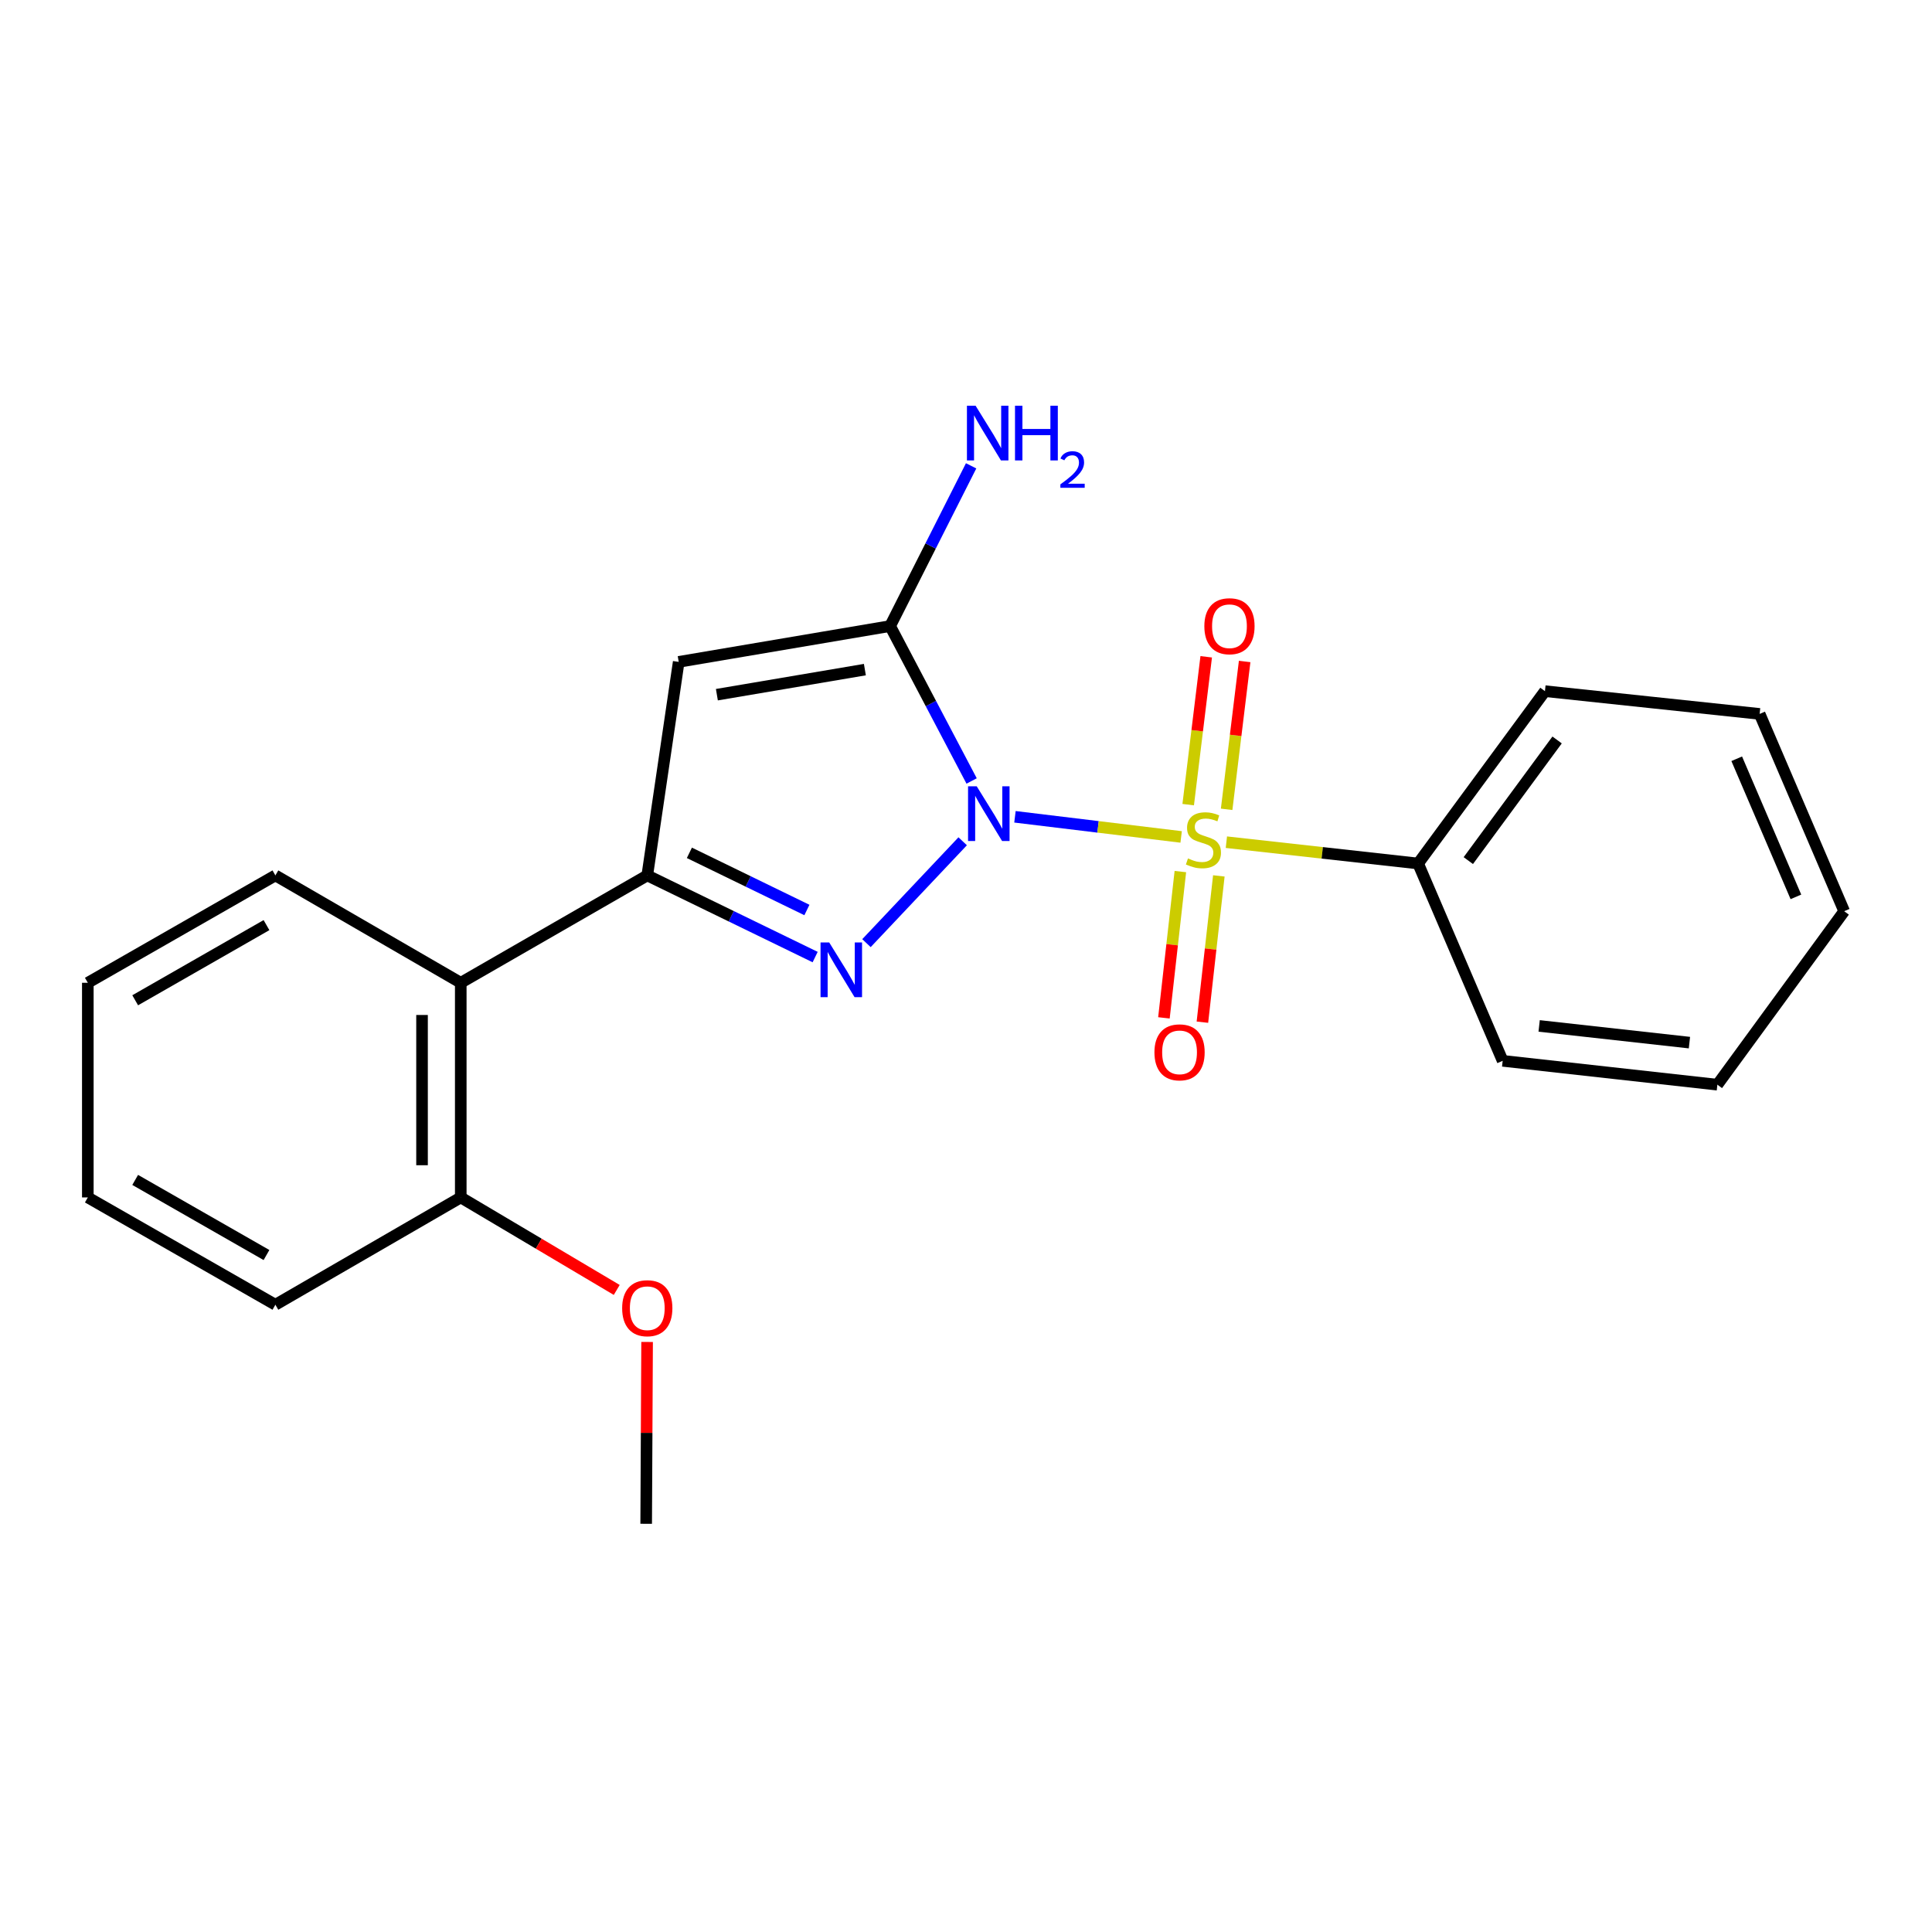 <?xml version='1.0' encoding='iso-8859-1'?>
<svg version='1.1' baseProfile='full'
              xmlns='http://www.w3.org/2000/svg'
                      xmlns:rdkit='http://www.rdkit.org/xml'
                      xmlns:xlink='http://www.w3.org/1999/xlink'
                  xml:space='preserve'
width='1000px' height='1000px' viewBox='0 0 1000 1000'>
<!-- END OF HEADER -->
<rect style='opacity:1.0;fill:#FFFFFF;stroke:none' width='1000' height='1000' x='0' y='0'> </rect>
<path class='bond-0' d='M 525.341,422.773 L 568.349,427.985' style='fill:none;fill-rule:evenodd;stroke:#0000FF;stroke-width:6px;stroke-linecap:butt;stroke-linejoin:miter;stroke-opacity:1' />
<path class='bond-0' d='M 568.349,427.985 L 611.358,433.197' style='fill:none;fill-rule:evenodd;stroke:#CCCC00;stroke-width:6px;stroke-linecap:butt;stroke-linejoin:miter;stroke-opacity:1' />
<path class='bond-1' d='M 498.283,435.445 L 448.479,488.169' style='fill:none;fill-rule:evenodd;stroke:#0000FF;stroke-width:6px;stroke-linecap:butt;stroke-linejoin:miter;stroke-opacity:1' />
<path class='bond-2' d='M 502.911,404.23 L 481.819,364.139' style='fill:none;fill-rule:evenodd;stroke:#0000FF;stroke-width:6px;stroke-linecap:butt;stroke-linejoin:miter;stroke-opacity:1' />
<path class='bond-2' d='M 481.819,364.139 L 460.728,324.048' style='fill:none;fill-rule:evenodd;stroke:#000000;stroke-width:6px;stroke-linecap:butt;stroke-linejoin:miter;stroke-opacity:1' />
<path class='bond-6' d='M 634.903,418.903 L 639.566,380.641' style='fill:none;fill-rule:evenodd;stroke:#CCCC00;stroke-width:6px;stroke-linecap:butt;stroke-linejoin:miter;stroke-opacity:1' />
<path class='bond-6' d='M 639.566,380.641 L 644.229,342.379' style='fill:none;fill-rule:evenodd;stroke:#FF0000;stroke-width:6px;stroke-linecap:butt;stroke-linejoin:miter;stroke-opacity:1' />
<path class='bond-6' d='M 615.007,416.478 L 619.671,378.216' style='fill:none;fill-rule:evenodd;stroke:#CCCC00;stroke-width:6px;stroke-linecap:butt;stroke-linejoin:miter;stroke-opacity:1' />
<path class='bond-6' d='M 619.671,378.216 L 624.334,339.954' style='fill:none;fill-rule:evenodd;stroke:#FF0000;stroke-width:6px;stroke-linecap:butt;stroke-linejoin:miter;stroke-opacity:1' />
<path class='bond-7' d='M 610.954,451.123 L 606.7,488.984' style='fill:none;fill-rule:evenodd;stroke:#CCCC00;stroke-width:6px;stroke-linecap:butt;stroke-linejoin:miter;stroke-opacity:1' />
<path class='bond-7' d='M 606.7,488.984 L 602.447,526.844' style='fill:none;fill-rule:evenodd;stroke:#FF0000;stroke-width:6px;stroke-linecap:butt;stroke-linejoin:miter;stroke-opacity:1' />
<path class='bond-7' d='M 630.871,453.361 L 626.617,491.221' style='fill:none;fill-rule:evenodd;stroke:#CCCC00;stroke-width:6px;stroke-linecap:butt;stroke-linejoin:miter;stroke-opacity:1' />
<path class='bond-7' d='M 626.617,491.221 L 622.364,529.082' style='fill:none;fill-rule:evenodd;stroke:#FF0000;stroke-width:6px;stroke-linecap:butt;stroke-linejoin:miter;stroke-opacity:1' />
<path class='bond-8' d='M 634.77,435.914 L 684.39,441.429' style='fill:none;fill-rule:evenodd;stroke:#CCCC00;stroke-width:6px;stroke-linecap:butt;stroke-linejoin:miter;stroke-opacity:1' />
<path class='bond-8' d='M 684.39,441.429 L 734.009,446.943' style='fill:none;fill-rule:evenodd;stroke:#000000;stroke-width:6px;stroke-linecap:butt;stroke-linejoin:miter;stroke-opacity:1' />
<path class='bond-3' d='M 421.92,495.378 L 378.473,474.245' style='fill:none;fill-rule:evenodd;stroke:#0000FF;stroke-width:6px;stroke-linecap:butt;stroke-linejoin:miter;stroke-opacity:1' />
<path class='bond-3' d='M 378.473,474.245 L 335.027,453.112' style='fill:none;fill-rule:evenodd;stroke:#000000;stroke-width:6px;stroke-linecap:butt;stroke-linejoin:miter;stroke-opacity:1' />
<path class='bond-3' d='M 417.653,471.015 L 387.24,456.221' style='fill:none;fill-rule:evenodd;stroke:#0000FF;stroke-width:6px;stroke-linecap:butt;stroke-linejoin:miter;stroke-opacity:1' />
<path class='bond-3' d='M 387.24,456.221 L 356.827,441.428' style='fill:none;fill-rule:evenodd;stroke:#000000;stroke-width:6px;stroke-linecap:butt;stroke-linejoin:miter;stroke-opacity:1' />
<path class='bond-4' d='M 460.728,324.048 L 351.295,342.588' style='fill:none;fill-rule:evenodd;stroke:#000000;stroke-width:6px;stroke-linecap:butt;stroke-linejoin:miter;stroke-opacity:1' />
<path class='bond-4' d='M 447.66,346.59 L 371.057,359.568' style='fill:none;fill-rule:evenodd;stroke:#000000;stroke-width:6px;stroke-linecap:butt;stroke-linejoin:miter;stroke-opacity:1' />
<path class='bond-10' d='M 460.728,324.048 L 481.689,282.582' style='fill:none;fill-rule:evenodd;stroke:#000000;stroke-width:6px;stroke-linecap:butt;stroke-linejoin:miter;stroke-opacity:1' />
<path class='bond-10' d='M 481.689,282.582 L 502.651,241.116' style='fill:none;fill-rule:evenodd;stroke:#0000FF;stroke-width:6px;stroke-linecap:butt;stroke-linejoin:miter;stroke-opacity:1' />
<path class='bond-5' d='M 335.027,453.112 L 238.488,508.686' style='fill:none;fill-rule:evenodd;stroke:#000000;stroke-width:6px;stroke-linecap:butt;stroke-linejoin:miter;stroke-opacity:1' />
<path class='bond-22' d='M 335.027,453.112 L 351.295,342.588' style='fill:none;fill-rule:evenodd;stroke:#000000;stroke-width:6px;stroke-linecap:butt;stroke-linejoin:miter;stroke-opacity:1' />
<path class='bond-9' d='M 238.488,508.686 L 238.488,619.789' style='fill:none;fill-rule:evenodd;stroke:#000000;stroke-width:6px;stroke-linecap:butt;stroke-linejoin:miter;stroke-opacity:1' />
<path class='bond-9' d='M 218.445,525.351 L 218.445,603.123' style='fill:none;fill-rule:evenodd;stroke:#000000;stroke-width:6px;stroke-linecap:butt;stroke-linejoin:miter;stroke-opacity:1' />
<path class='bond-12' d='M 238.488,508.686 L 142.539,453.112' style='fill:none;fill-rule:evenodd;stroke:#000000;stroke-width:6px;stroke-linecap:butt;stroke-linejoin:miter;stroke-opacity:1' />
<path class='bond-13' d='M 734.009,446.943 L 799.66,357.742' style='fill:none;fill-rule:evenodd;stroke:#000000;stroke-width:6px;stroke-linecap:butt;stroke-linejoin:miter;stroke-opacity:1' />
<path class='bond-13' d='M 759.999,445.443 L 805.955,383.003' style='fill:none;fill-rule:evenodd;stroke:#000000;stroke-width:6px;stroke-linecap:butt;stroke-linejoin:miter;stroke-opacity:1' />
<path class='bond-14' d='M 734.009,446.943 L 777.78,549.083' style='fill:none;fill-rule:evenodd;stroke:#000000;stroke-width:6px;stroke-linecap:butt;stroke-linejoin:miter;stroke-opacity:1' />
<path class='bond-11' d='M 238.488,619.789 L 278.854,643.729' style='fill:none;fill-rule:evenodd;stroke:#000000;stroke-width:6px;stroke-linecap:butt;stroke-linejoin:miter;stroke-opacity:1' />
<path class='bond-11' d='M 278.854,643.729 L 319.221,667.67' style='fill:none;fill-rule:evenodd;stroke:#FF0000;stroke-width:6px;stroke-linecap:butt;stroke-linejoin:miter;stroke-opacity:1' />
<path class='bond-15' d='M 238.488,619.789 L 142.539,675.329' style='fill:none;fill-rule:evenodd;stroke:#000000;stroke-width:6px;stroke-linecap:butt;stroke-linejoin:miter;stroke-opacity:1' />
<path class='bond-16' d='M 334.937,694.596 L 334.698,741.655' style='fill:none;fill-rule:evenodd;stroke:#FF0000;stroke-width:6px;stroke-linecap:butt;stroke-linejoin:miter;stroke-opacity:1' />
<path class='bond-16' d='M 334.698,741.655 L 334.459,788.715' style='fill:none;fill-rule:evenodd;stroke:#000000;stroke-width:6px;stroke-linecap:butt;stroke-linejoin:miter;stroke-opacity:1' />
<path class='bond-17' d='M 142.539,453.112 L 45.455,508.686' style='fill:none;fill-rule:evenodd;stroke:#000000;stroke-width:6px;stroke-linecap:butt;stroke-linejoin:miter;stroke-opacity:1' />
<path class='bond-17' d='M 137.933,478.842 L 69.974,517.744' style='fill:none;fill-rule:evenodd;stroke:#000000;stroke-width:6px;stroke-linecap:butt;stroke-linejoin:miter;stroke-opacity:1' />
<path class='bond-19' d='M 799.66,357.742 L 910.786,369.523' style='fill:none;fill-rule:evenodd;stroke:#000000;stroke-width:6px;stroke-linecap:butt;stroke-linejoin:miter;stroke-opacity:1' />
<path class='bond-18' d='M 777.78,549.083 L 888.906,561.431' style='fill:none;fill-rule:evenodd;stroke:#000000;stroke-width:6px;stroke-linecap:butt;stroke-linejoin:miter;stroke-opacity:1' />
<path class='bond-18' d='M 796.663,531.015 L 874.45,539.659' style='fill:none;fill-rule:evenodd;stroke:#000000;stroke-width:6px;stroke-linecap:butt;stroke-linejoin:miter;stroke-opacity:1' />
<path class='bond-24' d='M 142.539,675.329 L 45.455,619.789' style='fill:none;fill-rule:evenodd;stroke:#000000;stroke-width:6px;stroke-linecap:butt;stroke-linejoin:miter;stroke-opacity:1' />
<path class='bond-24' d='M 137.929,649.601 L 69.97,610.723' style='fill:none;fill-rule:evenodd;stroke:#000000;stroke-width:6px;stroke-linecap:butt;stroke-linejoin:miter;stroke-opacity:1' />
<path class='bond-20' d='M 45.455,508.686 L 45.455,619.789' style='fill:none;fill-rule:evenodd;stroke:#000000;stroke-width:6px;stroke-linecap:butt;stroke-linejoin:miter;stroke-opacity:1' />
<path class='bond-21' d='M 888.906,561.431 L 954.545,471.64' style='fill:none;fill-rule:evenodd;stroke:#000000;stroke-width:6px;stroke-linecap:butt;stroke-linejoin:miter;stroke-opacity:1' />
<path class='bond-23' d='M 910.786,369.523 L 954.545,471.64' style='fill:none;fill-rule:evenodd;stroke:#000000;stroke-width:6px;stroke-linecap:butt;stroke-linejoin:miter;stroke-opacity:1' />
<path class='bond-23' d='M 898.927,392.735 L 929.559,464.217' style='fill:none;fill-rule:evenodd;stroke:#000000;stroke-width:6px;stroke-linecap:butt;stroke-linejoin:miter;stroke-opacity:1' />
<path  class='atom-0' d='M 505.543 406.973
L 514.823 421.973
Q 515.743 423.453, 517.223 426.133
Q 518.703 428.813, 518.783 428.973
L 518.783 406.973
L 522.543 406.973
L 522.543 435.293
L 518.663 435.293
L 508.703 418.893
Q 507.543 416.973, 506.303 414.773
Q 505.103 412.573, 504.743 411.893
L 504.743 435.293
L 501.063 435.293
L 501.063 406.973
L 505.543 406.973
' fill='#0000FF'/>
<path  class='atom-1' d='M 614.895 444.315
Q 615.215 444.435, 616.535 444.995
Q 617.855 445.555, 619.295 445.915
Q 620.775 446.235, 622.215 446.235
Q 624.895 446.235, 626.455 444.955
Q 628.015 443.635, 628.015 441.355
Q 628.015 439.795, 627.215 438.835
Q 626.455 437.875, 625.255 437.355
Q 624.055 436.835, 622.055 436.235
Q 619.535 435.475, 618.015 434.755
Q 616.535 434.035, 615.455 432.515
Q 614.415 430.995, 614.415 428.435
Q 614.415 424.875, 616.815 422.675
Q 619.255 420.475, 624.055 420.475
Q 627.335 420.475, 631.055 422.035
L 630.135 425.115
Q 626.735 423.715, 624.175 423.715
Q 621.415 423.715, 619.895 424.875
Q 618.375 425.995, 618.415 427.955
Q 618.415 429.475, 619.175 430.395
Q 619.975 431.315, 621.095 431.835
Q 622.255 432.355, 624.175 432.955
Q 626.735 433.755, 628.255 434.555
Q 629.775 435.355, 630.855 436.995
Q 631.975 438.595, 631.975 441.355
Q 631.975 445.275, 629.335 447.395
Q 626.735 449.475, 622.375 449.475
Q 619.855 449.475, 617.935 448.915
Q 616.055 448.395, 613.815 447.475
L 614.895 444.315
' fill='#CCCC00'/>
<path  class='atom-2' d='M 429.191 487.8
L 438.471 502.8
Q 439.391 504.28, 440.871 506.96
Q 442.351 509.64, 442.431 509.8
L 442.431 487.8
L 446.191 487.8
L 446.191 516.12
L 442.311 516.12
L 432.351 499.72
Q 431.191 497.8, 429.951 495.6
Q 428.751 493.4, 428.391 492.72
L 428.391 516.12
L 424.711 516.12
L 424.711 487.8
L 429.191 487.8
' fill='#0000FF'/>
<path  class='atom-7' d='M 623.368 324.128
Q 623.368 317.328, 626.728 313.528
Q 630.088 309.728, 636.368 309.728
Q 642.648 309.728, 646.008 313.528
Q 649.368 317.328, 649.368 324.128
Q 649.368 331.008, 645.968 334.928
Q 642.568 338.808, 636.368 338.808
Q 630.128 338.808, 626.728 334.928
Q 623.368 331.048, 623.368 324.128
M 636.368 335.608
Q 640.688 335.608, 643.008 332.728
Q 645.368 329.808, 645.368 324.128
Q 645.368 318.568, 643.008 315.768
Q 640.688 312.928, 636.368 312.928
Q 632.048 312.928, 629.688 315.728
Q 627.368 318.528, 627.368 324.128
Q 627.368 329.848, 629.688 332.728
Q 632.048 335.608, 636.368 335.608
' fill='#FF0000'/>
<path  class='atom-8' d='M 597.535 544.687
Q 597.535 537.887, 600.895 534.087
Q 604.255 530.287, 610.535 530.287
Q 616.815 530.287, 620.175 534.087
Q 623.535 537.887, 623.535 544.687
Q 623.535 551.567, 620.135 555.487
Q 616.735 559.367, 610.535 559.367
Q 604.295 559.367, 600.895 555.487
Q 597.535 551.607, 597.535 544.687
M 610.535 556.167
Q 614.855 556.167, 617.175 553.287
Q 619.535 550.367, 619.535 544.687
Q 619.535 539.127, 617.175 536.327
Q 614.855 533.487, 610.535 533.487
Q 606.215 533.487, 603.855 536.287
Q 601.535 539.087, 601.535 544.687
Q 601.535 550.407, 603.855 553.287
Q 606.215 556.167, 610.535 556.167
' fill='#FF0000'/>
<path  class='atom-11' d='M 504.964 209.998
L 514.244 224.998
Q 515.164 226.478, 516.644 229.158
Q 518.124 231.838, 518.204 231.998
L 518.204 209.998
L 521.964 209.998
L 521.964 238.318
L 518.084 238.318
L 508.124 221.918
Q 506.964 219.998, 505.724 217.798
Q 504.524 215.598, 504.164 214.918
L 504.164 238.318
L 500.484 238.318
L 500.484 209.998
L 504.964 209.998
' fill='#0000FF'/>
<path  class='atom-11' d='M 525.364 209.998
L 529.204 209.998
L 529.204 222.038
L 543.684 222.038
L 543.684 209.998
L 547.524 209.998
L 547.524 238.318
L 543.684 238.318
L 543.684 225.238
L 529.204 225.238
L 529.204 238.318
L 525.364 238.318
L 525.364 209.998
' fill='#0000FF'/>
<path  class='atom-11' d='M 548.897 237.324
Q 549.583 235.555, 551.22 234.578
Q 552.857 233.575, 555.127 233.575
Q 557.952 233.575, 559.536 235.106
Q 561.12 236.638, 561.12 239.357
Q 561.12 242.129, 559.061 244.716
Q 557.028 247.303, 552.804 250.366
L 561.437 250.366
L 561.437 252.478
L 548.844 252.478
L 548.844 250.709
Q 552.329 248.227, 554.388 246.379
Q 556.473 244.531, 557.477 242.868
Q 558.48 241.205, 558.48 239.489
Q 558.48 237.694, 557.582 236.69
Q 556.685 235.687, 555.127 235.687
Q 553.622 235.687, 552.619 236.294
Q 551.616 236.902, 550.903 238.248
L 548.897 237.324
' fill='#0000FF'/>
<path  class='atom-12' d='M 322.027 677.124
Q 322.027 670.324, 325.387 666.524
Q 328.747 662.724, 335.027 662.724
Q 341.307 662.724, 344.667 666.524
Q 348.027 670.324, 348.027 677.124
Q 348.027 684.004, 344.627 687.924
Q 341.227 691.804, 335.027 691.804
Q 328.787 691.804, 325.387 687.924
Q 322.027 684.044, 322.027 677.124
M 335.027 688.604
Q 339.347 688.604, 341.667 685.724
Q 344.027 682.804, 344.027 677.124
Q 344.027 671.564, 341.667 668.764
Q 339.347 665.924, 335.027 665.924
Q 330.707 665.924, 328.347 668.724
Q 326.027 671.524, 326.027 677.124
Q 326.027 682.844, 328.347 685.724
Q 330.707 688.604, 335.027 688.604
' fill='#FF0000'/>
</svg>
